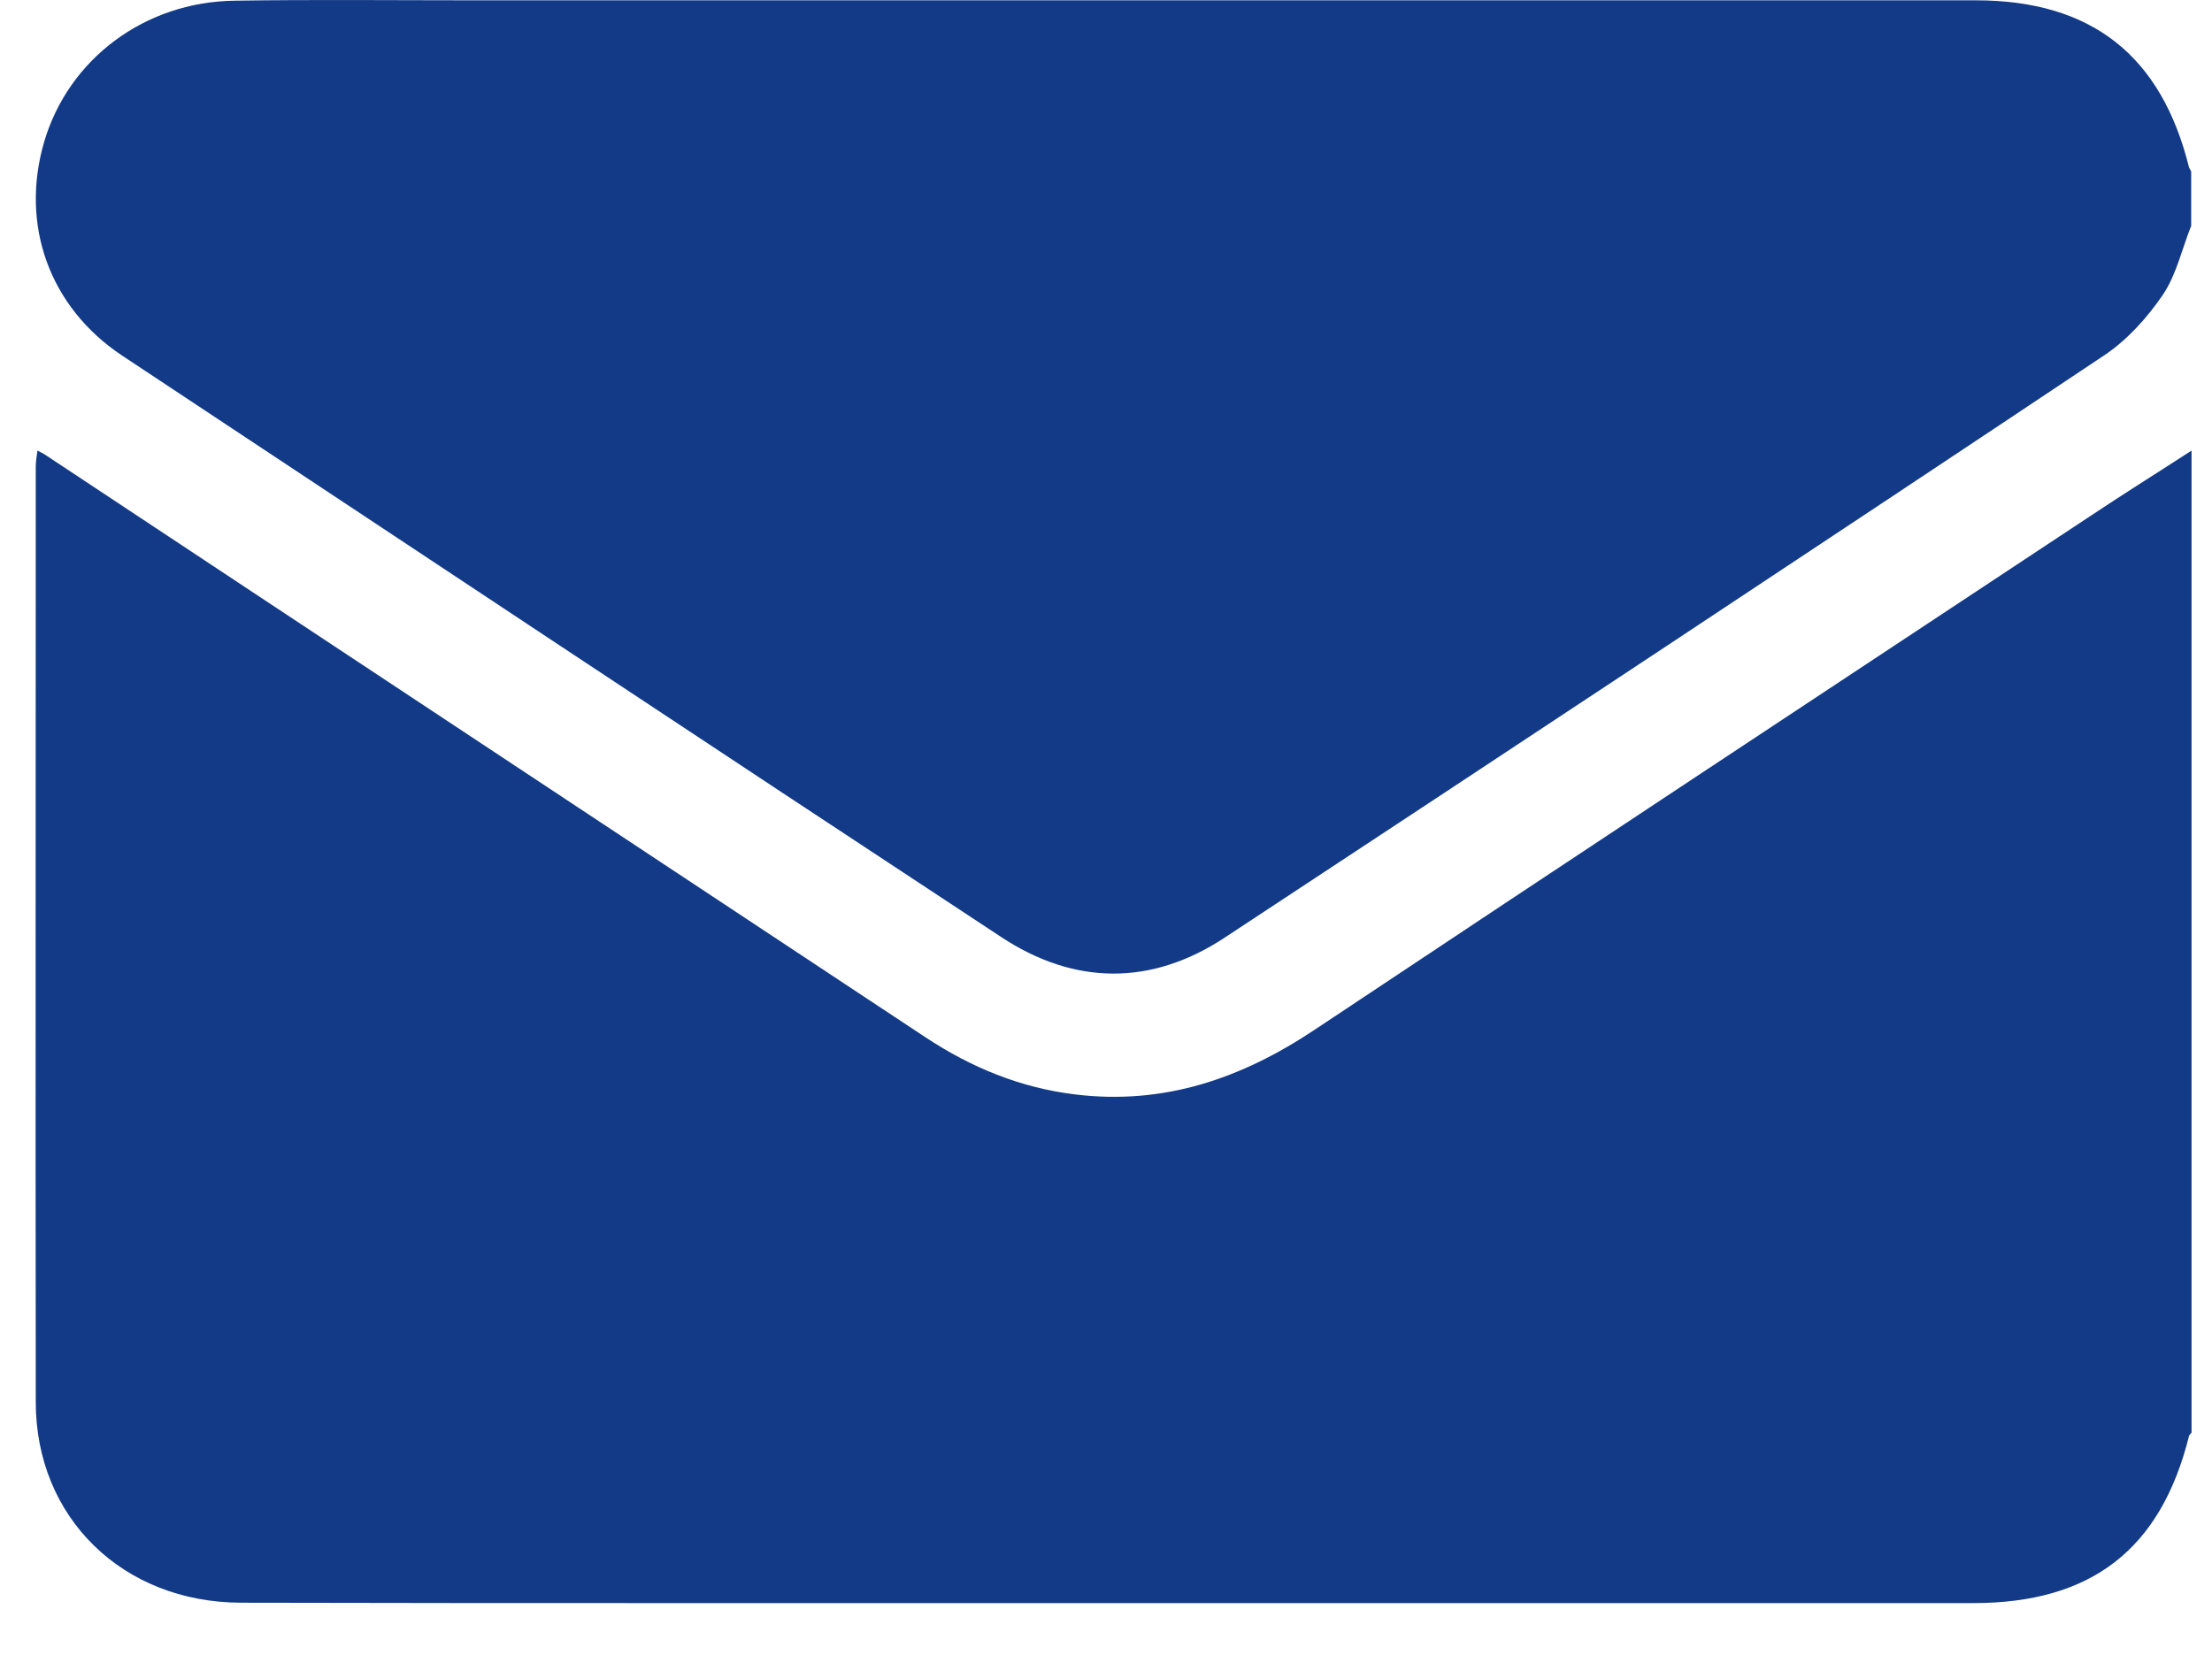<svg width="29" height="22" viewBox="0 0 29 22" fill="none" xmlns="http://www.w3.org/2000/svg"><path d="M17.234 13.505c-.96.64-1.977.99-3.141.847-.718-.087-1.364-.355-1.96-.749-3.847-2.548-7.695-5.09-11.542-7.64-.022-.016-.05-.026-.1-.054-.01.077-.022.142-.022.208 0 4.09-.005 8.18 0 12.27 0 1.515 1.138 2.626 2.689 2.631 1.976.005 3.958.005 5.934.005h16.78c1.546 0 2.457-.705 2.827-2.192.005-.017.022-.028.033-.044V5.909c-.447.29-.894.569-1.336.864-3.39 2.242-6.779 4.479-10.162 6.732Z" fill="#123A87"/><path d="M28.699 2.196C28.335.726 27.419.004 25.9.004H6.194c-1.038 0-2.081-.011-3.119.005C1.894.025.9.775.58 1.857.26 2.946.646 4.028 1.601 4.663c3.837 2.542 7.673 5.09 11.52 7.622.96.635 1.966.646 2.926.017 3.853-2.538 7.7-5.08 11.537-7.64.303-.202.569-.497.773-.798.176-.262.248-.596.37-.902V2.25c-.006-.022-.023-.038-.028-.055Z" fill="#123A87"/></svg>